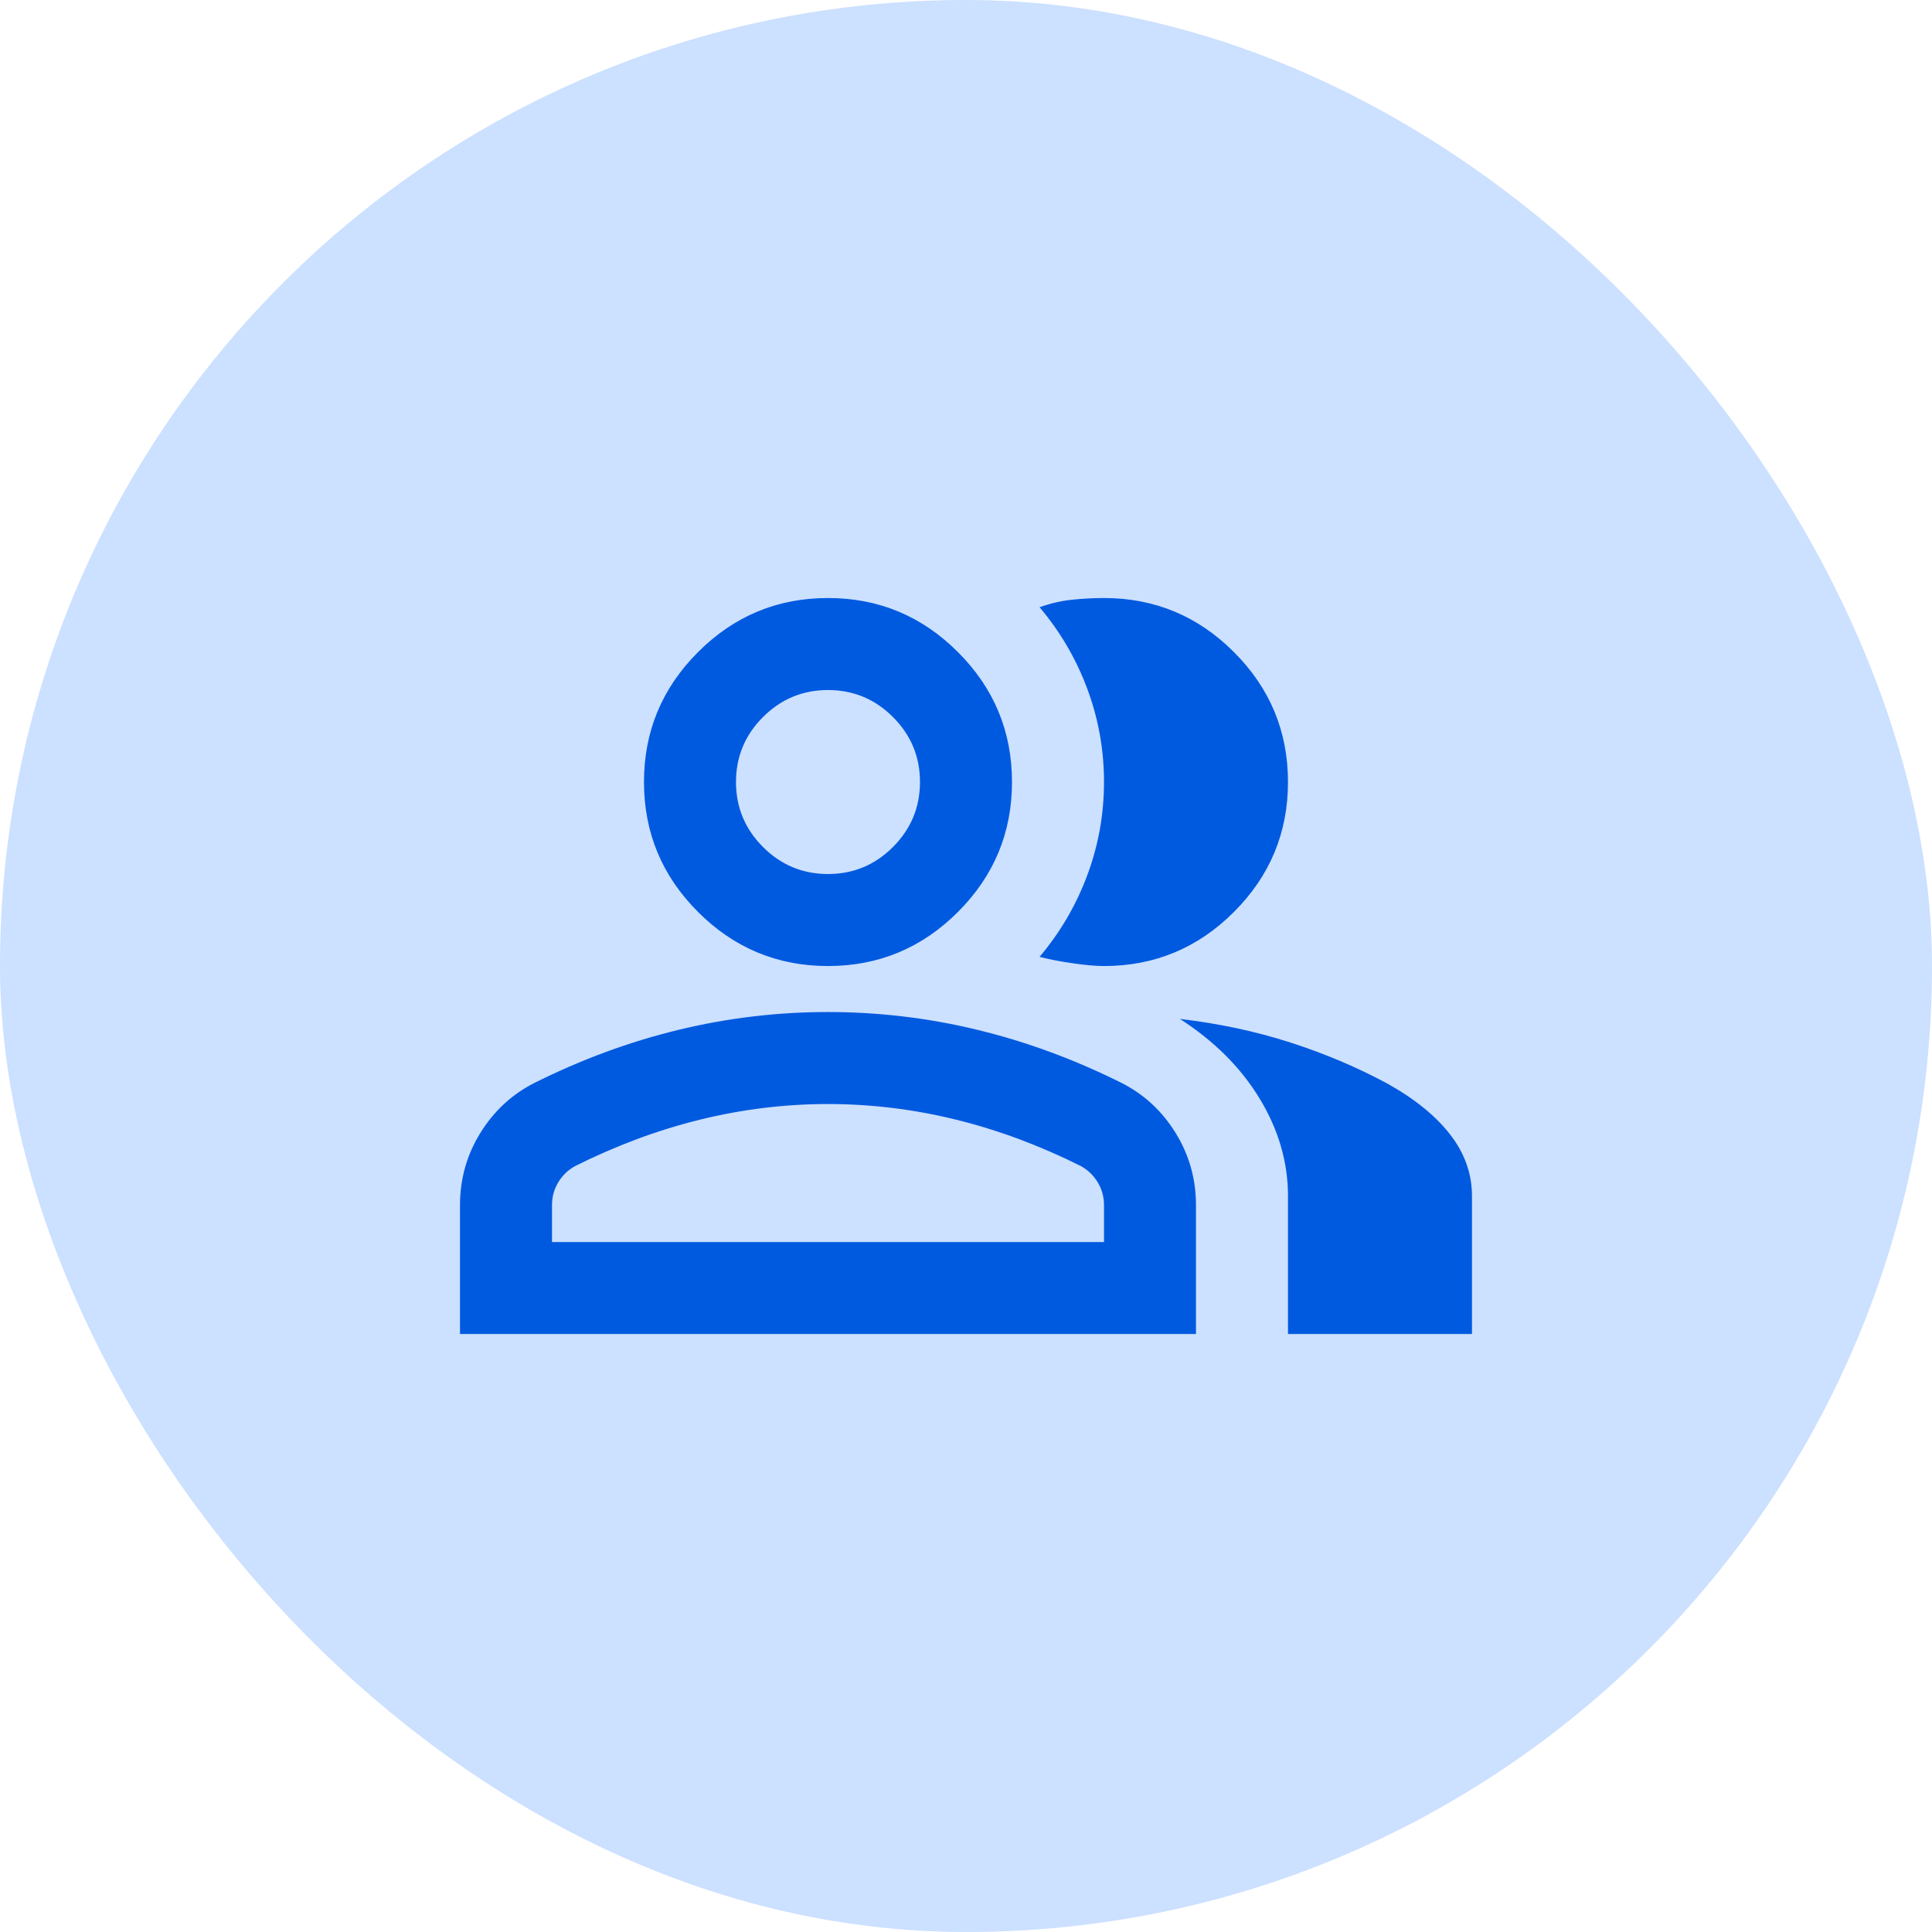 <svg width="56" height="56" viewBox="0 0 56 56" fill="none" xmlns="http://www.w3.org/2000/svg">
<rect width="56" height="56" rx="28" fill="#CCE0FF"/>
<path d="M13.333 38.667V34.934C13.333 34.178 13.527 33.484 13.916 32.851C14.305 32.217 14.822 31.734 15.466 31.401C16.844 30.712 18.244 30.195 19.666 29.851C21.089 29.506 22.533 29.334 24 29.334C25.466 29.334 26.911 29.506 28.333 29.851C29.755 30.195 31.155 30.712 32.533 31.401C33.178 31.734 33.694 32.217 34.083 32.851C34.472 33.484 34.666 34.178 34.666 34.934V38.667H13.333ZM37.333 38.667V34.667C37.333 33.69 37.061 32.751 36.516 31.851C35.972 30.951 35.2 30.178 34.2 29.534C35.333 29.667 36.4 29.895 37.4 30.217C38.4 30.54 39.333 30.934 40.2 31.401C41 31.845 41.611 32.34 42.033 32.884C42.455 33.428 42.666 34.023 42.666 34.667V38.667H37.333ZM24 28.001C22.533 28.001 21.277 27.478 20.233 26.434C19.189 25.39 18.666 24.134 18.666 22.667C18.666 21.201 19.189 19.945 20.233 18.901C21.277 17.856 22.533 17.334 24 17.334C25.466 17.334 26.722 17.856 27.766 18.901C28.811 19.945 29.333 21.201 29.333 22.667C29.333 24.134 28.811 25.39 27.766 26.434C26.722 27.478 25.466 28.001 24 28.001ZM37.333 22.667C37.333 24.134 36.811 25.39 35.766 26.434C34.722 27.478 33.466 28.001 32 28.001C31.755 28.001 31.444 27.973 31.066 27.917C30.689 27.862 30.378 27.801 30.133 27.734C30.733 27.023 31.194 26.234 31.516 25.367C31.839 24.501 32 23.601 32 22.667C32 21.734 31.839 20.834 31.516 19.967C31.194 19.101 30.733 18.312 30.133 17.601C30.444 17.489 30.755 17.417 31.066 17.384C31.378 17.351 31.689 17.334 32 17.334C33.466 17.334 34.722 17.856 35.766 18.901C36.811 19.945 37.333 21.201 37.333 22.667ZM16 36.001H32V34.934C32 34.69 31.939 34.467 31.816 34.267C31.694 34.067 31.533 33.912 31.333 33.801C30.133 33.201 28.922 32.751 27.7 32.451C26.477 32.151 25.244 32.001 24 32.001C22.755 32.001 21.522 32.151 20.3 32.451C19.078 32.751 17.866 33.201 16.666 33.801C16.466 33.912 16.305 34.067 16.183 34.267C16.061 34.467 16 34.69 16 34.934V36.001ZM24 25.334C24.733 25.334 25.361 25.073 25.883 24.551C26.405 24.028 26.666 23.401 26.666 22.667C26.666 21.934 26.405 21.306 25.883 20.784C25.361 20.262 24.733 20.001 24 20.001C23.266 20.001 22.639 20.262 22.116 20.784C21.594 21.306 21.333 21.934 21.333 22.667C21.333 23.401 21.594 24.028 22.116 24.551C22.639 25.073 23.266 25.334 24 25.334Z" fill="#005AE0"/>
</svg>
